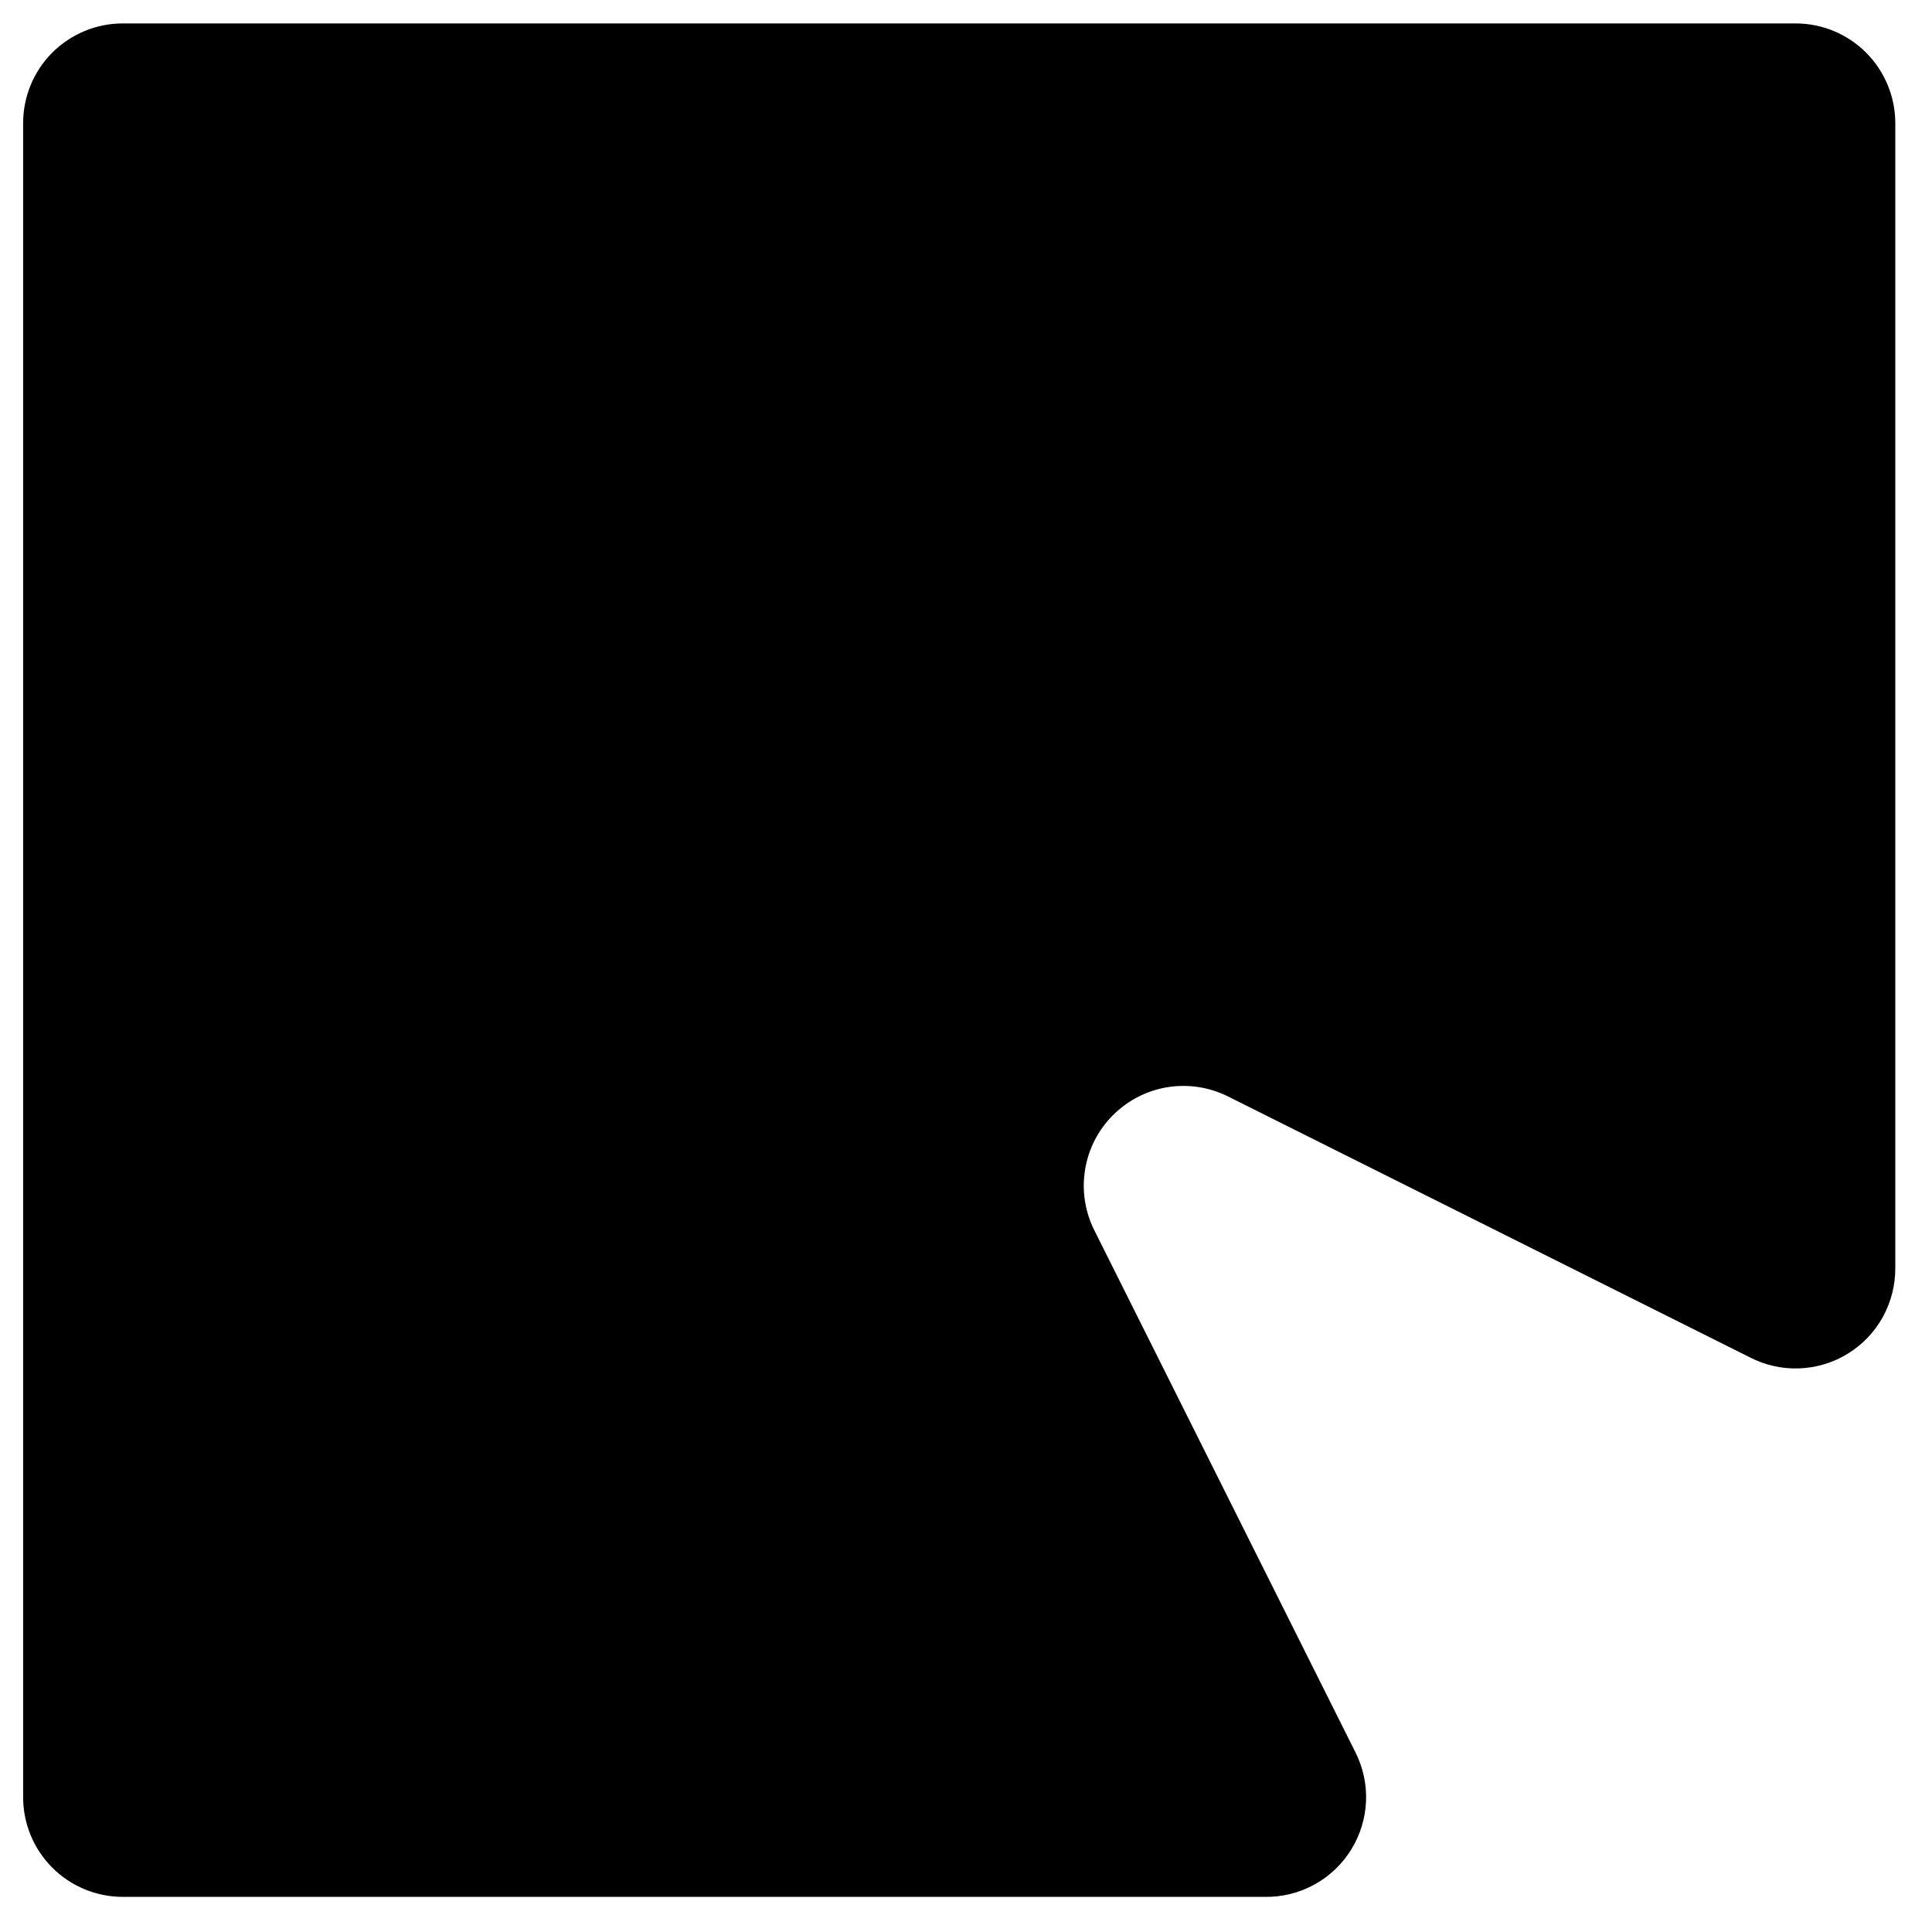 <?xml version="1.0" encoding="UTF-8"?>
<svg xmlns="http://www.w3.org/2000/svg" width="33" height="33" viewBox="0 0 33 33" fill="none">
  <path d="M18.683 20.997L23.146 29.919C23.28 30.18 23.345 30.472 23.333 30.766C23.321 31.059 23.233 31.345 23.078 31.595C22.923 31.845 22.706 32.05 22.449 32.191C22.191 32.332 21.901 32.404 21.607 32.4H2.098C1.646 32.4 1.213 32.221 0.893 31.901C0.574 31.582 0.395 31.148 0.395 30.697V2.104C0.395 1.652 0.574 1.218 0.893 0.899C1.213 0.579 1.646 0.4 2.098 0.4H30.669C31.121 0.4 31.554 0.579 31.874 0.899C32.193 1.218 32.373 1.652 32.373 2.104V21.65C32.376 21.944 32.303 22.235 32.162 22.492C32.02 22.75 31.814 22.967 31.563 23.121C31.313 23.276 31.027 23.362 30.733 23.373C30.439 23.384 30.147 23.319 29.886 23.183L20.971 18.726C20.653 18.568 20.293 18.514 19.942 18.57C19.591 18.627 19.267 18.793 19.015 19.043C18.763 19.293 18.595 19.616 18.536 19.967C18.476 20.317 18.528 20.677 18.683 20.997Z" fill="black"></path>
</svg>
